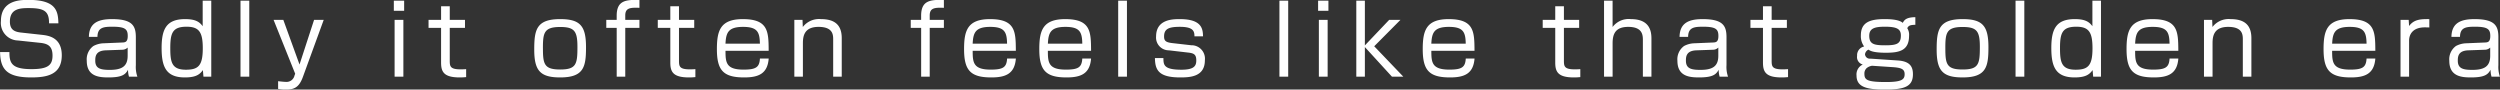 <svg xmlns="http://www.w3.org/2000/svg" width="466.875" height="16.72" viewBox="0 0 466.875 16.72">
  <rect x="0" y="0" width="466.875" height="16.72" fill="#333333" stroke="none"/>
  <defs>
    <style>
      .cls-1 {
        fill: #fff;
        fill-rule: evenodd;
      }
    </style>
  </defs>
  <path id="read05.svg" class="cls-1" d="M52.312,1315.8c-0.054-2.29-.414-4.38-5.564-4.38-1.495,0-5.168,0-5.168,3.95A3.279,3.279,0,0,0,44.75,1319L49,1319.45c1.494,0.17,2.215.74,2.215,2.38,0,1.82-.918,2.52-3.925,2.52-3.691,0-4.141-1.13-4.123-3.19H41.419c0.054,3.28,1.332,4.74,5.834,4.74,2.953,0,5.69-.52,5.69-4.14,0-3.37-2.539-3.69-3.763-3.82l-3.925-.43c-1.3-.15-2-0.65-2-2.04,0-2.44,1.927-2.52,3.529-2.52,2.863,0,3.8.56,3.781,2.85h1.746Zm14.463,2.63c0-2.11-.576-3.42-4.447-3.42-2.359,0-4.285.57-4.321,3.31h1.6c0.018-1.75,1.116-1.89,2.791-1.89,2.395,0,2.863.47,2.863,1.73,0,1.19-.522,1.2-1.08,1.22l-3.565.15a4.359,4.359,0,0,0-1.764.5,3.071,3.071,0,0,0-1.242,2.77c0,2.9,2.251,3.1,4.033,3.1,2.593,0,3.2-.56,3.673-1.44a4.427,4.427,0,0,0,.18,1.3h1.567a5.466,5.466,0,0,1-.288-2.15v-5.18Zm-1.53,3.45c0,2-1.152,2.61-3.349,2.61-1.71,0-2.7-.25-2.7-1.71,0-.72.036-1.87,1.945-1.94l3.115-.11a1.424,1.424,0,0,0,.99-0.41v1.56Zm14.012-10.31v4.77c-0.648-.92-1.53-1.33-3.277-1.33-3.493,0-4.393,1.85-4.393,5.38,0,3.49.792,5.51,4.339,5.51,2.017,0,2.773-.52,3.367-1.37l0.108,1.23h1.459v-14.19h-1.6Zm-3.007,4.86c2.359,0,3.025,1.04,3.025,4.03,0,3.26-.846,4-3.151,4-2.611,0-2.917-1.35-2.917-4C73.207,1317.63,73.6,1316.43,76.249,1316.43Zm10.069-4.86v14.19h1.639v-14.19H86.318Zm6.178,3.58,4.033,10.06-0.126.33a1.514,1.514,0,0,1-1.62,1.19c-0.2,0-.738-0.04-1.44-0.13v1.44a7.548,7.548,0,0,0,1.458.13c1.513,0,2.449-.38,3.169-2.36l3.889-10.66h-1.8l-2.719,8.34-3.025-8.34H92.5Zm22.6,0v10.61h1.639v-10.61H115.1Zm-0.144-3.58v1.89h1.927v-1.89h-1.927Zm8.824,3.58h-2.34v1.49h2.34v6.47c0,1.74.5,2.79,3.493,2.79,0.577,0,.919-0.04,1.189-0.06v-1.49c-0.27.02-.5,0.04-1.045,0.04-2.016,0-2.016-.62-2.016-1.73v-6.02h2.845v-1.49H125.4v-2.54h-1.621v2.54Zm22.242-.14c-4.447,0-4.844,1.99-4.844,5.69,0,3.92,1.1,5.2,4.844,5.2,4.429,0,4.825-1.98,4.825-5.65C150.845,1316.27,149.747,1315.01,146.02,1315.01Zm-3.223,5.45c0-2.86.18-3.98,3.223-3.98,2.683,0,3.223.79,3.223,3.73,0,3.2-.216,4.21-3.223,4.21C143.031,1324.42,142.8,1323.4,142.8,1320.46Zm13.778-5.31H154.63v1.49h1.945v9.12h1.6v-9.12h2.647v-1.49h-2.647v-0.83c0-1.4.918-1.49,2.647-1.42v-1.48c-2.467-.03-4.249.04-4.249,2.96v0.77Zm10.013,0h-2.341v1.49h2.341v6.47c0,1.74.5,2.79,3.493,2.79,0.576,0,.918-0.04,1.189-0.06v-1.49c-0.271.02-.505,0.04-1.045,0.04-2.016,0-2.016-.62-2.016-1.73v-6.02h2.844v-1.49h-2.844v-2.54h-1.621v2.54Zm18.368,5.78c-0.018-3.57-.054-5.92-4.825-5.92-4.213,0-4.844,2.16-4.844,5.6,0,3.96,1.189,5.29,5.1,5.29,2.719,0,4.357-.72,4.573-3.53h-1.638c-0.09,1.62-.72,2.07-3.061,2.07-3.259,0-3.367-1.33-3.367-3.51h8.066Zm-8.066-1.33c0.108-1.97.432-3.14,3.277-3.14,2.7,0,3.115.98,3.151,3.14H176.89Zm12.859-4.45v10.61h1.6v-6.22c0-1.29.2-3.08,2.917-3.08s2.736,1.5,2.736,2.38v6.92h1.6v-7.19c0-2.36-1.188-3.56-3.871-3.56a3.831,3.831,0,0,0-3.4,1.47l-0.054-1.33h-1.531Zm23.683,0h-1.944v1.49h1.944v9.12h1.6v-9.12h2.646v-1.49h-2.646v-0.83c0-1.4.918-1.49,2.646-1.42v-1.48c-2.466-.03-4.249.04-4.249,2.96v0.77Zm17.684,5.78c-0.018-3.57-.054-5.92-4.825-5.92-4.214,0-4.844,2.16-4.844,5.6,0,3.96,1.188,5.29,5.1,5.29,2.718,0,4.357-.72,4.573-3.53h-1.639c-0.09,1.62-.72,2.07-3.06,2.07-3.259,0-3.367-1.33-3.367-3.51h8.066Zm-8.066-1.33c0.108-1.97.432-3.14,3.276-3.14,2.7,0,3.115.98,3.151,3.14H223.05Zm22.114,1.33c-0.018-3.57-.054-5.92-4.826-5.92-4.213,0-4.843,2.16-4.843,5.6,0,3.96,1.188,5.29,5.095,5.29,2.719,0,4.358-.72,4.574-3.53h-1.639c-0.09,1.62-.72,2.07-3.061,2.07-3.259,0-3.367-1.33-3.367-3.51h8.067Zm-8.067-1.33c0.108-1.97.432-3.14,3.277-3.14,2.7,0,3.115.98,3.151,3.14H237.1Zm13.13-8.03v14.19h1.638v-14.19h-1.638Zm15.846,6.66c-0.036-1.33-.162-3.22-4.321-3.22-1.278,0-4.447,0-4.447,3.25a2.387,2.387,0,0,0,2.394,2.58l3.44,0.4c1.152,0.12,1.674.3,1.674,1.47,0,0.99-.342,1.75-2.773,1.75-3.349,0-3.349-.94-3.367-2.18h-1.584c0.036,2.21.666,3.62,4.717,3.62,1.783,0,4.61-.09,4.61-3.19a2.509,2.509,0,0,0-2.557-2.82l-3.511-.4c-1.207-.14-1.549-0.41-1.549-1.23,0-1.38.792-1.81,2.935-1.81,2.521,0,2.737.81,2.737,1.78h1.6Zm14.267-6.66v14.19h1.638v-14.19H280.34Zm7.365,3.58v10.61h1.639v-10.61h-1.639Zm-0.144-3.58v1.89h1.927v-1.89h-1.927Zm8.735,8.35v-8.35h-1.6v14.19h1.6v-5.53l5.059,5.53h2.125l-5.438-5.68,4.9-4.93h-2.107Zm20.475,1.01c-0.018-3.57-.054-5.92-4.825-5.92-4.213,0-4.844,2.16-4.844,5.6,0,3.96,1.189,5.29,5.1,5.29,2.719,0,4.357-.72,4.573-3.53h-1.638c-0.09,1.62-.72,2.07-3.061,2.07-3.259,0-3.367-1.33-3.367-3.51h8.066Zm-8.066-1.33c0.108-1.97.432-3.14,3.277-3.14,2.7,0,3.115.98,3.151,3.14h-6.428Zm23.143-4.45h-2.341v1.49h2.341v6.47c0,1.74.5,2.79,3.493,2.79,0.576,0,.918-0.04,1.188-0.06v-1.49c-0.27.02-.5,0.04-1.044,0.04-2.017,0-2.017-.62-2.017-1.73v-6.02h2.845v-1.49h-2.845v-2.54h-1.62v2.54Zm9.113-3.58v14.19h1.6v-6.23c0-1.68.468-3.07,2.916-3.07,2.593,0,2.737,1.44,2.737,2.42v6.88h1.6v-7.12c0-1.38-.324-3.63-3.835-3.63a3.768,3.768,0,0,0-3.421,1.47v-4.91h-1.6Zm22.871,6.86c0-2.11-.577-3.42-4.448-3.42-2.359,0-4.285.57-4.321,3.31h1.6c0.018-1.75,1.117-1.89,2.791-1.89,2.395,0,2.863.47,2.863,1.73,0,1.19-.522,1.2-1.08,1.22l-3.565.15a4.361,4.361,0,0,0-1.765.5,3.071,3.071,0,0,0-1.242,2.77c0,2.9,2.25,3.1,4.033,3.1,2.593,0,3.2-.56,3.673-1.44a4.427,4.427,0,0,0,.18,1.3h1.567a5.467,5.467,0,0,1-.288-2.15v-5.18Zm-1.531,3.45c0,2-1.152,2.61-3.349,2.61-1.71,0-2.7-.25-2.7-1.71,0-.72.036-1.87,1.945-1.94l3.115-.11a1.423,1.423,0,0,0,.99-0.41v1.56Zm8.34-6.73H368.3v1.49h2.341v6.47c0,1.74.5,2.79,3.493,2.79,0.576,0,.918-0.04,1.189-0.06v-1.49c-0.271.02-.5,0.04-1.045,0.04-2.016,0-2.016-.62-2.016-1.73v-6.02h2.844v-1.49h-2.844v-2.54h-1.621v2.54Zm28.454-.5c-1.783.01-2.107,0.61-2.341,1.06-0.7-.61-2.215-0.7-3.4-0.7-2.791,0-4.43.63-4.43,3.04a3.22,3.22,0,0,0,.613,2.07,1.661,1.661,0,0,0-1.315,1.75,1.432,1.432,0,0,0,1.063,1.62,2.027,2.027,0,0,0-1.171,2.05c0,2.16,1.873,2.63,5.348,2.63,3.691,0,5.185-.61,5.185-2.87,0-1.45-.594-2.43-2.862-2.57l-5.078-.34a0.888,0.888,0,0,1-1.008-.81,1.09,1.09,0,0,1,.648-0.87c0.252,0.18.828,0.58,3.259,0.58,2.557,0,4.321-.43,4.321-3.19a2.237,2.237,0,0,0-.342-1.4c0.27-.49.522-0.6,1.513-0.63v-1.42Zm-5.672,1.78c2.232,0,2.971.43,2.971,1.64,0,1.51-.7,1.83-2.9,1.83-2.053,0-3.007-.18-3.007-1.78C390.488,1316.72,391.532,1316.43,393.423,1316.43Zm1.332,7.54c1.711,0.11,2.341.36,2.341,1.33,0,1-.558,1.46-3.511,1.46-3.529,0-4-.41-4-1.53a1.365,1.365,0,0,1,.432-1.08,2.175,2.175,0,0,1,.99-0.43Zm13.166-8.96c-4.447,0-4.843,1.99-4.843,5.69,0,3.92,1.1,5.2,4.843,5.2,4.429,0,4.826-1.98,4.826-5.65C412.747,1316.27,411.648,1315.01,407.921,1315.01Zm-3.223,5.45c0-2.86.18-3.98,3.223-3.98,2.683,0,3.223.79,3.223,3.73,0,3.2-.216,4.21-3.223,4.21C404.932,1324.42,404.7,1323.4,404.7,1320.46Zm13.112-8.89v14.19h1.638v-14.19H417.81Zm14.352,0v4.77c-0.648-.92-1.531-1.33-3.277-1.33-3.493,0-4.394,1.85-4.394,5.38,0,3.49.793,5.51,4.34,5.51,2.016,0,2.773-.52,3.367-1.37l0.108,1.23h1.458v-14.19h-1.6Zm-3.007,4.86c2.359,0,3.025,1.04,3.025,4.03,0,3.26-.846,4-3.151,4-2.611,0-2.917-1.35-2.917-4C426.112,1317.63,426.508,1316.43,429.155,1316.43Zm19.053,4.5c-0.018-3.57-.054-5.92-4.825-5.92-4.213,0-4.844,2.16-4.844,5.6,0,3.96,1.189,5.29,5.1,5.29,2.719,0,4.357-.72,4.573-3.53H446.57c-0.09,1.62-.72,2.07-3.061,2.07-3.259,0-3.367-1.33-3.367-3.51h8.066Zm-8.066-1.33c0.108-1.97.432-3.14,3.277-3.14,2.7,0,3.115.98,3.151,3.14h-6.428ZM453,1315.15v10.61h1.6v-6.22c0-1.29.2-3.08,2.917-3.08s2.736,1.5,2.736,2.38v6.92h1.6v-7.19c0-2.36-1.188-3.56-3.871-3.56a3.83,3.83,0,0,0-3.4,1.47l-0.054-1.33H453Zm32,5.78c-0.018-3.57-.054-5.92-4.826-5.92-4.213,0-4.843,2.16-4.843,5.6,0,3.96,1.188,5.29,5.095,5.29,2.719,0,4.358-.72,4.574-3.53h-1.639c-0.09,1.62-.72,2.07-3.061,2.07-3.259,0-3.367-1.33-3.367-3.51H485Zm-8.067-1.33c0.108-1.97.432-3.14,3.277-3.14,2.7,0,3.115.98,3.151,3.14h-6.428Zm12.77-4.45v10.61h1.6v-6.72c0-1.21.72-2.49,2.935-2.49,0.234,0,.432,0,0.846.02v-1.56c-1.62-.02-2.881.05-3.781,1.29l-0.072-1.15h-1.53Zm18.278,3.28c0-2.11-.577-3.42-4.448-3.42-2.358,0-4.285.57-4.321,3.31h1.6c0.018-1.75,1.117-1.89,2.791-1.89,2.395,0,2.863.47,2.863,1.73,0,1.19-.522,1.2-1.08,1.22l-3.565.15a4.361,4.361,0,0,0-1.765.5,3.071,3.071,0,0,0-1.242,2.77c0,2.9,2.251,3.1,4.033,3.1,2.593,0,3.205-.56,3.673-1.44a4.427,4.427,0,0,0,.18,1.3h1.567a5.467,5.467,0,0,1-.288-2.15v-5.18Zm-1.531,3.45c0,2-1.152,2.61-3.349,2.61-1.71,0-2.7-.25-2.7-1.71,0-.72.036-1.87,1.945-1.94l3.115-.11a1.423,1.423,0,0,0,.99-0.41v1.56Z" transform="translate(-41.406 -1311.44)"/>
</svg>
